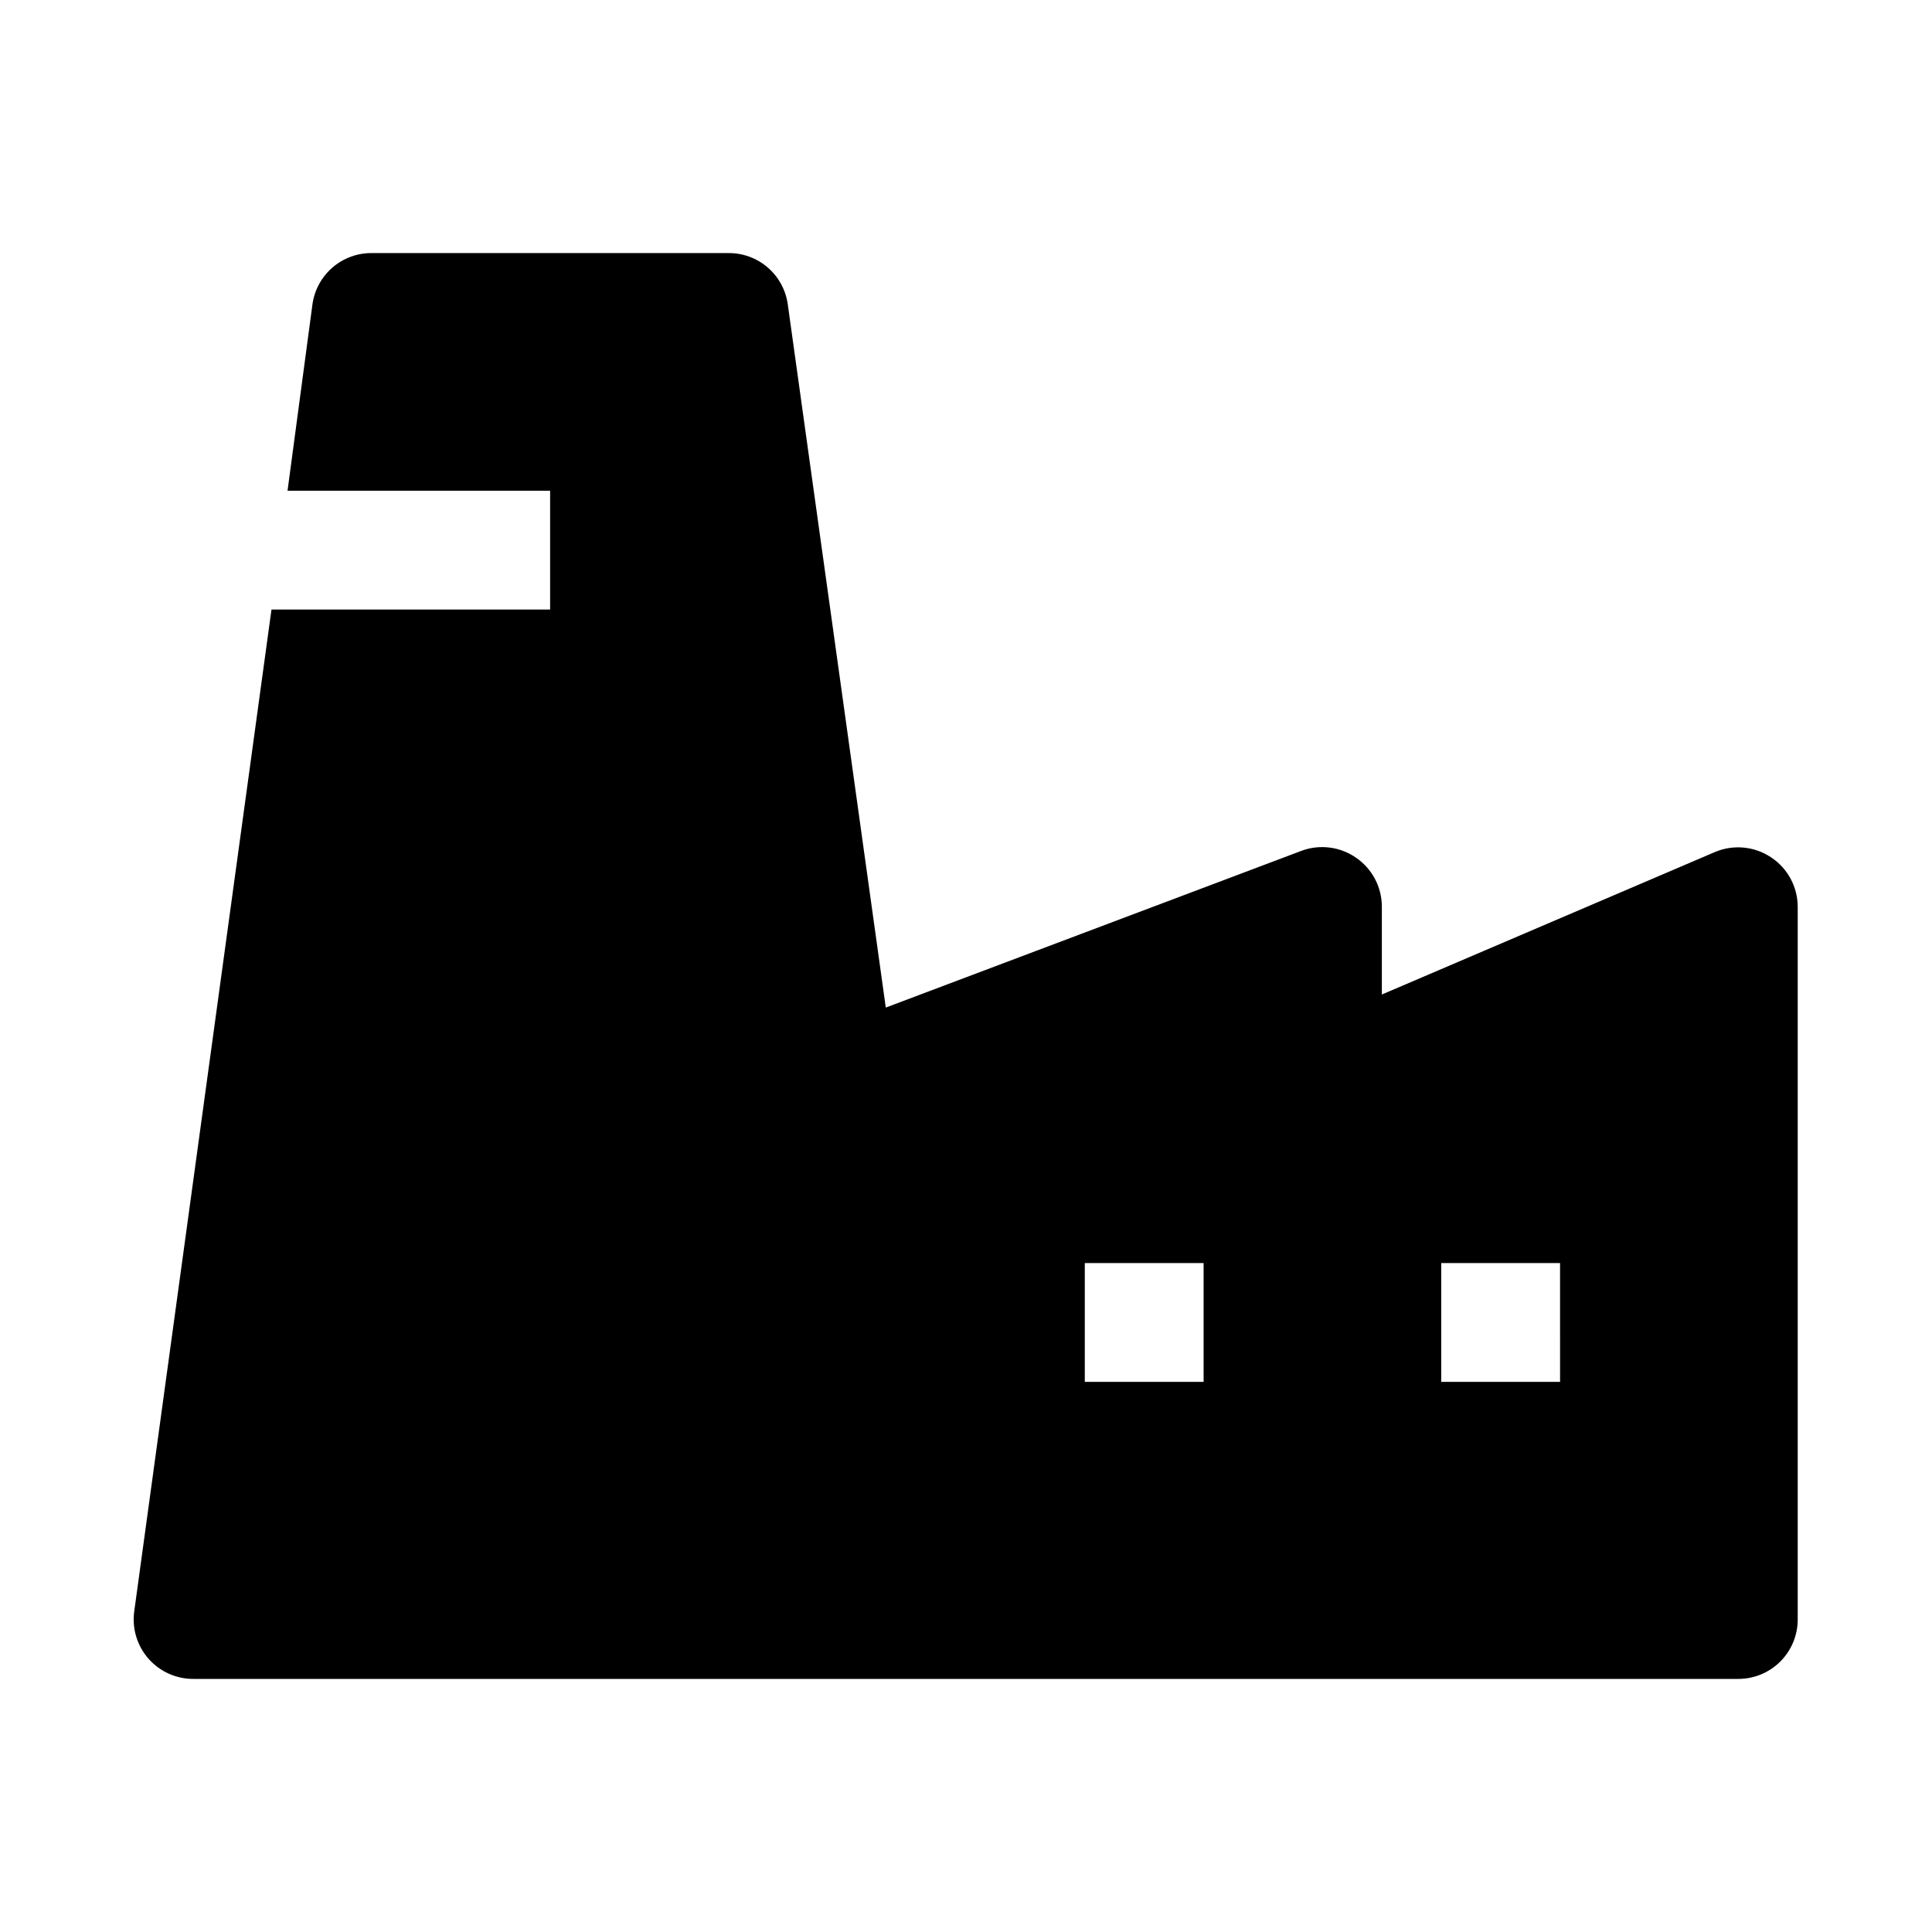 <?xml version="1.0" encoding="UTF-8"?>
<!-- Uploaded to: SVG Repo, www.svgrepo.com, Generator: SVG Repo Mixer Tools -->
<svg fill="#000000" width="800px" height="800px" version="1.1" viewBox="144 144 512 512" xmlns="http://www.w3.org/2000/svg">
 <path d="m613.33 371.19c-4.387-2.918-9.941-3.449-14.801-1.418l-88.324 37.785v-23.301c-0.008-5.152-2.539-9.973-6.769-12.91-4.227-2.965-9.641-3.672-14.484-1.891l-110.21 41.562-25.98-186.41c-0.535-3.781-2.426-7.242-5.324-9.734-2.894-2.488-6.598-3.844-10.418-3.805h-94.465c-3.82-0.039-7.523 1.316-10.422 3.805-2.894 2.492-4.789 5.953-5.324 9.734l-6.609 49.438h69.586v31.488h-73.84l-36.367 265.45c-0.637 4.547 0.742 9.148 3.777 12.594 3.023 3.438 7.391 5.394 11.965 5.352h409.35c4.176 0 8.18-1.656 11.133-4.609 2.953-2.953 4.609-6.957 4.609-11.133v-188.93c-0.027-5.266-2.684-10.172-7.082-13.066zm-150.36 139.02h-31.488v-31.488h31.488zm94.465 0h-31.492v-31.488h31.488z"/>
</svg>